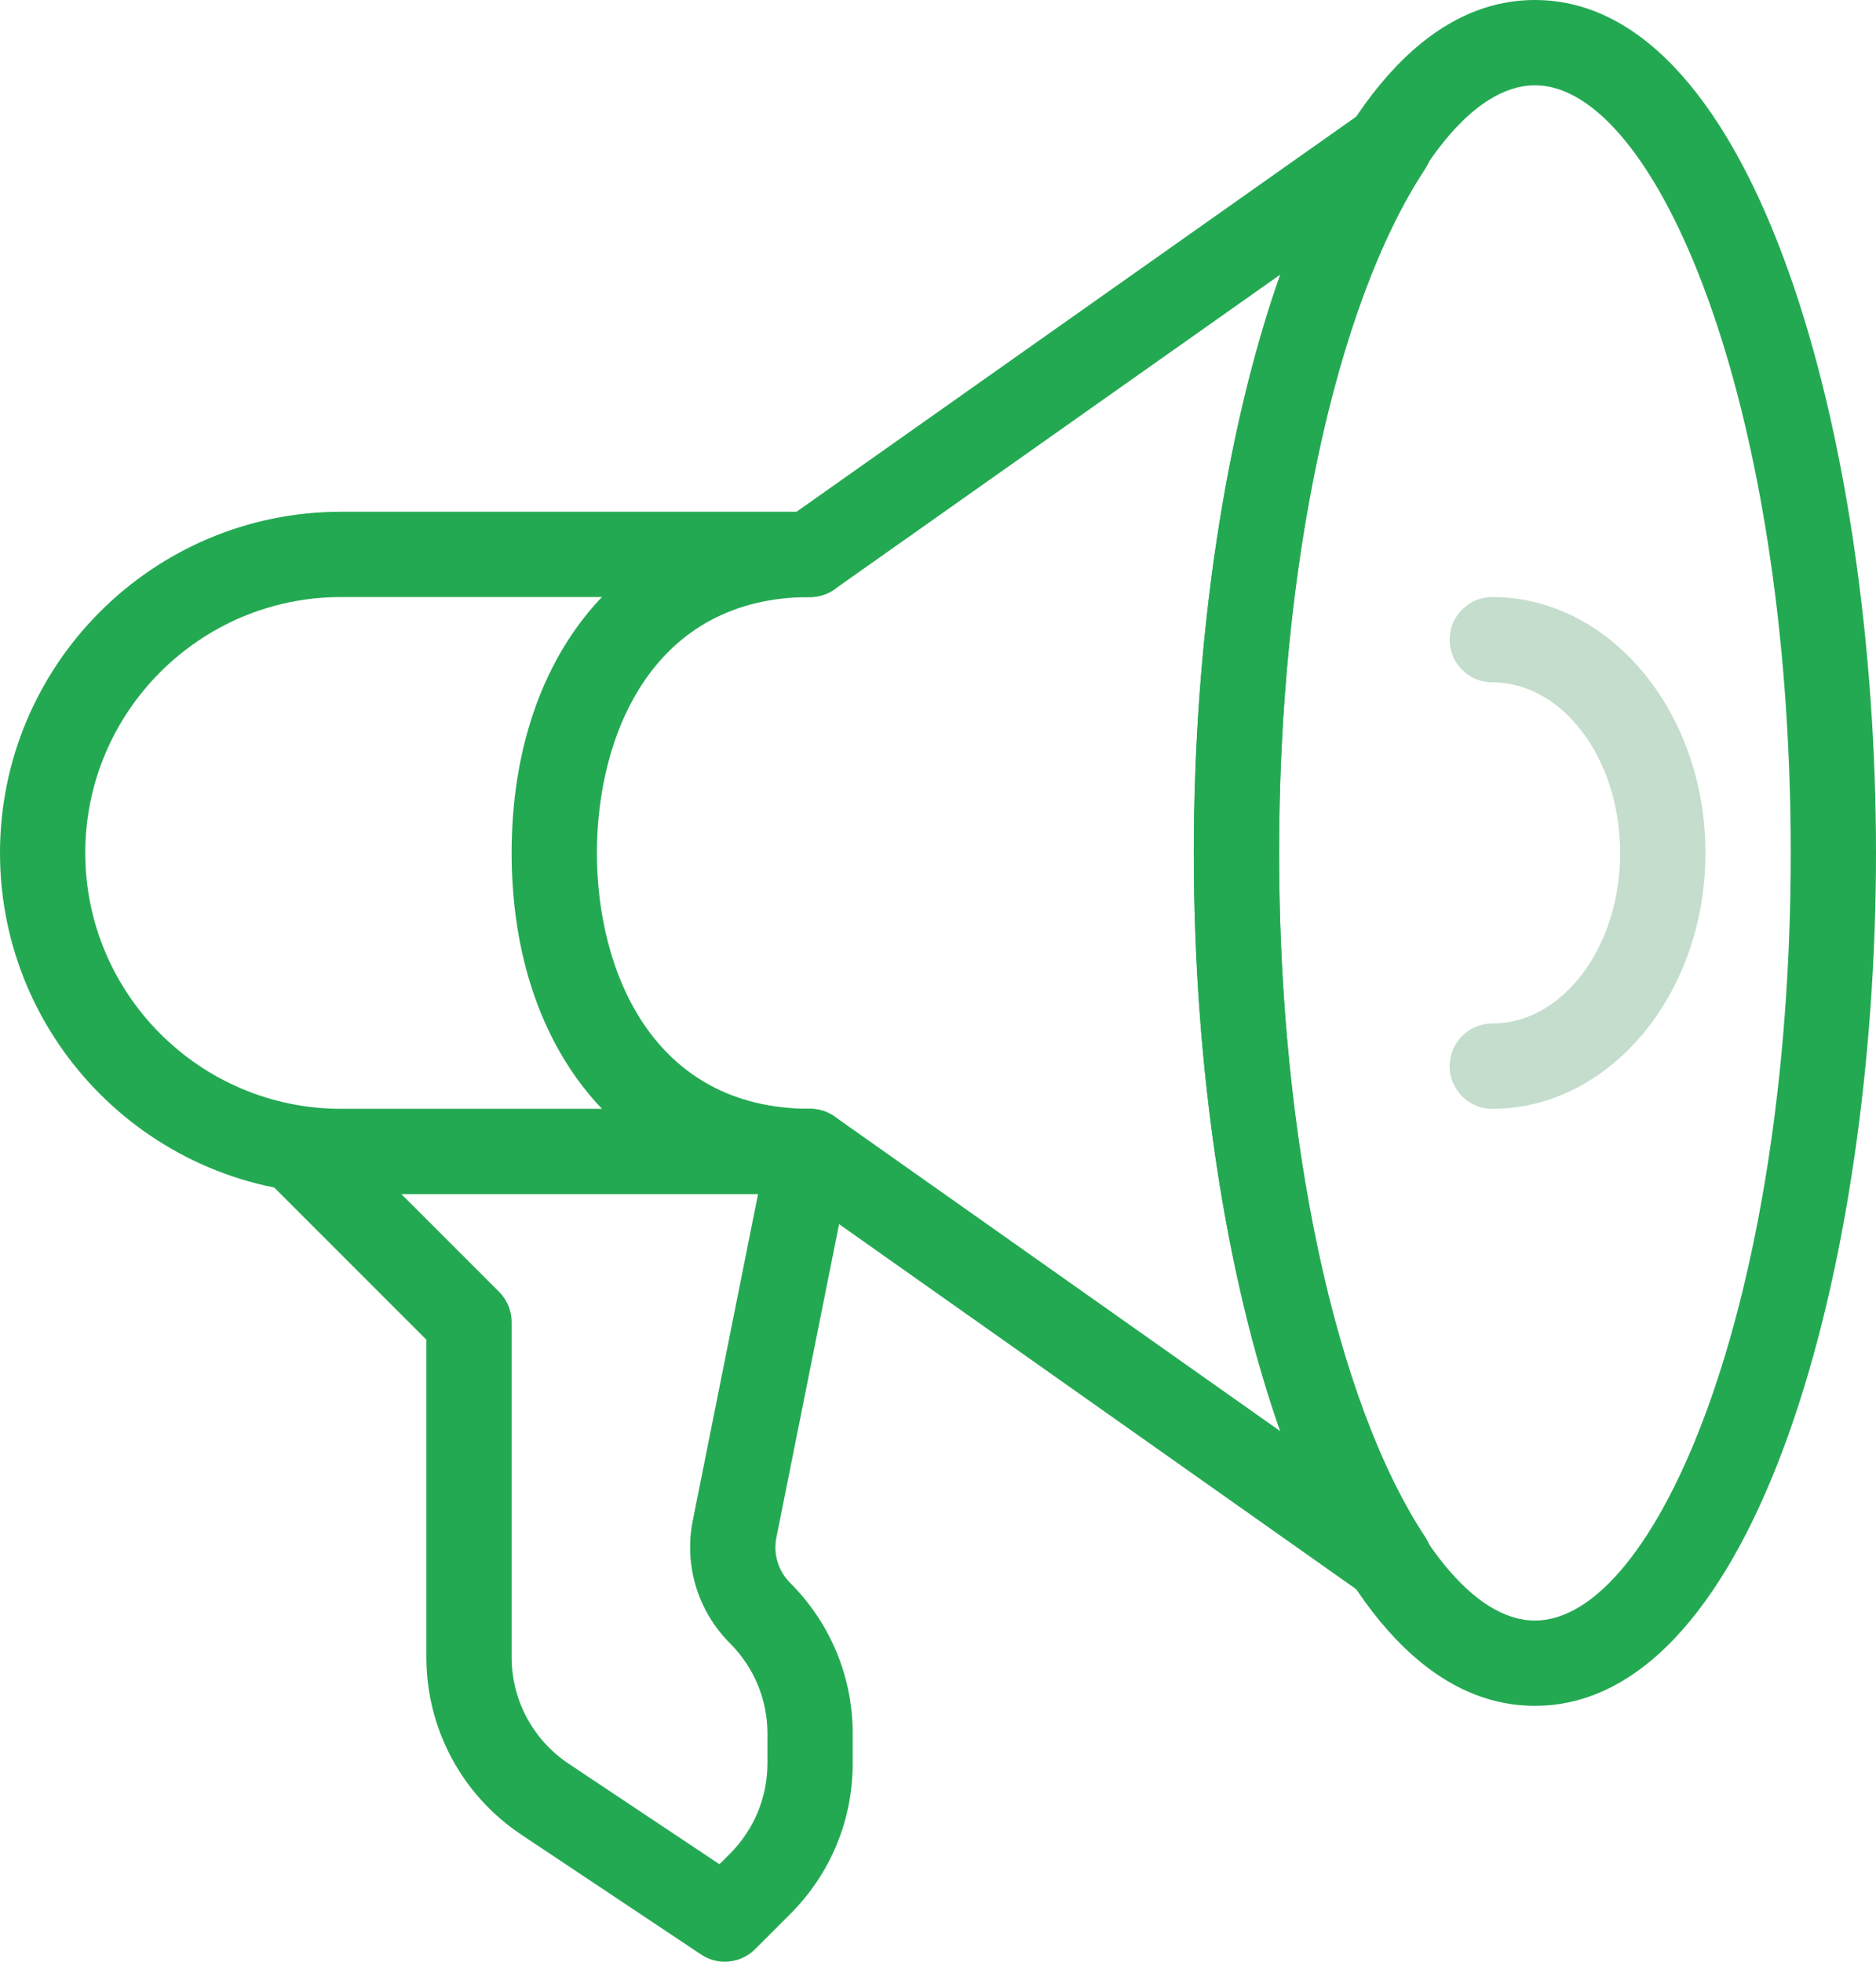 <?xml version="1.0" encoding="UTF-8"?>
<svg width="44px" height="46px" viewBox="0 0 44 46" version="1.1" xmlns="http://www.w3.org/2000/svg" xmlns:xlink="http://www.w3.org/1999/xlink">
    <!-- Generator: Sketch 52.4 (67378) - http://www.bohemiancoding.com/sketch -->
    <title>icon-social-media</title>
    <desc>Created with Sketch.</desc>
    <g id="#-Dashboard---Mentee" stroke="none" stroke-width="1" fill="none" fill-rule="evenodd">
        <g id="mentee-dashboard-objectives" transform="translate(-1276, -781)">
            <g id="Group-2" transform="translate(100, 100)">
                <g id="#-header">
                    <g id="@categors-copy" transform="translate(114, 593)">
                        <g id="Group-7" transform="translate(1, 57)">
                            <g id="btn-copy-7" transform="translate(1040, 0)">
                                <g id="icon-social-media" transform="translate(21, 31)">
                                    <path d="M36,40 C30.804,40 28,29.696 28,20 C28,10.304 30.804,0 36,0 C41.196,0 44,10.304 44,20 C44,29.696 41.196,40 36,40 Z M36,2 C33.162,2 30,9.392 30,20 C30,30.608 33.162,38 36,38 C38.838,38 42,30.608 42,20 C42,9.392 38.838,2 36,2 Z" id="Shape" fill="#24A953" fill-rule="nonzero"></path>
                                    <path d="M35,26 C34.448,26 34,25.552 34,25 C34,24.448 34.448,24 35,24 C36.654,24 38,22.206 38,20 C38,17.794 36.654,16 35,16 C34.448,16 34,15.552 34,15 C34,14.448 34.448,14 35,14 C37.758,14 40,16.692 40,20 C40,23.308 37.758,26 35,26 Z" id="Path" fill="#C4DDCC"></path>
                                    <path d="M32.598,37.598 C32.396,37.598 32.196,37.538 32.022,37.416 L18.682,28 L8,28 C3.588,28 0,24.412 0,20 C0,15.588 3.588,12 8,12 L18.682,12 L32.022,2.584 C32.41,2.308 32.948,2.348 33.294,2.684 C33.64,3.02 33.698,3.552 33.432,3.952 C31.314,7.158 30,13.306 30,20 C30,26.694 31.314,32.842 33.432,36.048 C33.698,36.45 33.64,36.982 33.294,37.316 C33.102,37.502 32.85,37.598 32.598,37.598 Z M8,14 C4.692,14 2,16.692 2,20 C2,23.308 4.692,26 8,26 L19,26 C19.208,26 19.408,26.064 19.576,26.182 L30.046,33.572 C28.752,29.952 28,25.104 28,20 C28,14.896 28.752,10.048 30.046,6.426 L19.576,13.816 C19.408,13.936 19.208,14 19,14 L8,14 Z" id="Shape" fill="#24A953" fill-rule="nonzero"></path>
                                    <path d="M17,46 C16.808,46 16.616,45.946 16.446,45.832 L12.226,43.02 C10.832,42.09 10,40.536 10,38.86 L10,31.414 L6.292,27.706 C5.902,27.316 5.902,26.682 6.292,26.292 C6.682,25.902 7.316,25.902 7.706,26.292 L11.706,30.292 C11.894,30.48 12,30.734 12,31 L12,38.86 C12,39.864 12.5,40.798 13.336,41.356 L16.874,43.714 L17.122,43.466 C17.688,42.898 18,42.144 18,41.342 L18,40.656 C18,39.854 17.688,39.102 17.122,38.534 C16.364,37.776 16.04,36.702 16.248,35.658 L17.798,27.906 C14.284,27.348 12,24.312 12,20 C12,15.214 14.812,12 19,12 C19.552,12 20,12.448 20,13 C20,13.552 19.552,14 19,14 C15.308,14 14,17.232 14,20 C14,22.768 15.308,26 19,26 C19.298,26 19.584,26.134 19.774,26.366 C19.964,26.598 20.04,26.902 19.982,27.196 L18.21,36.052 C18.132,36.438 18.252,36.838 18.534,37.118 C19.48,38.066 20,39.322 20,40.658 L20,41.344 C20,42.68 19.48,43.936 18.536,44.88 L17.708,45.708 C17.514,45.9 17.258,46 17,46 Z" id="Path" fill="#24A953"></path>
                                </g>
                            </g>
                        </g>
                    </g>
                </g>
            </g>
        </g>
    </g>
</svg>
